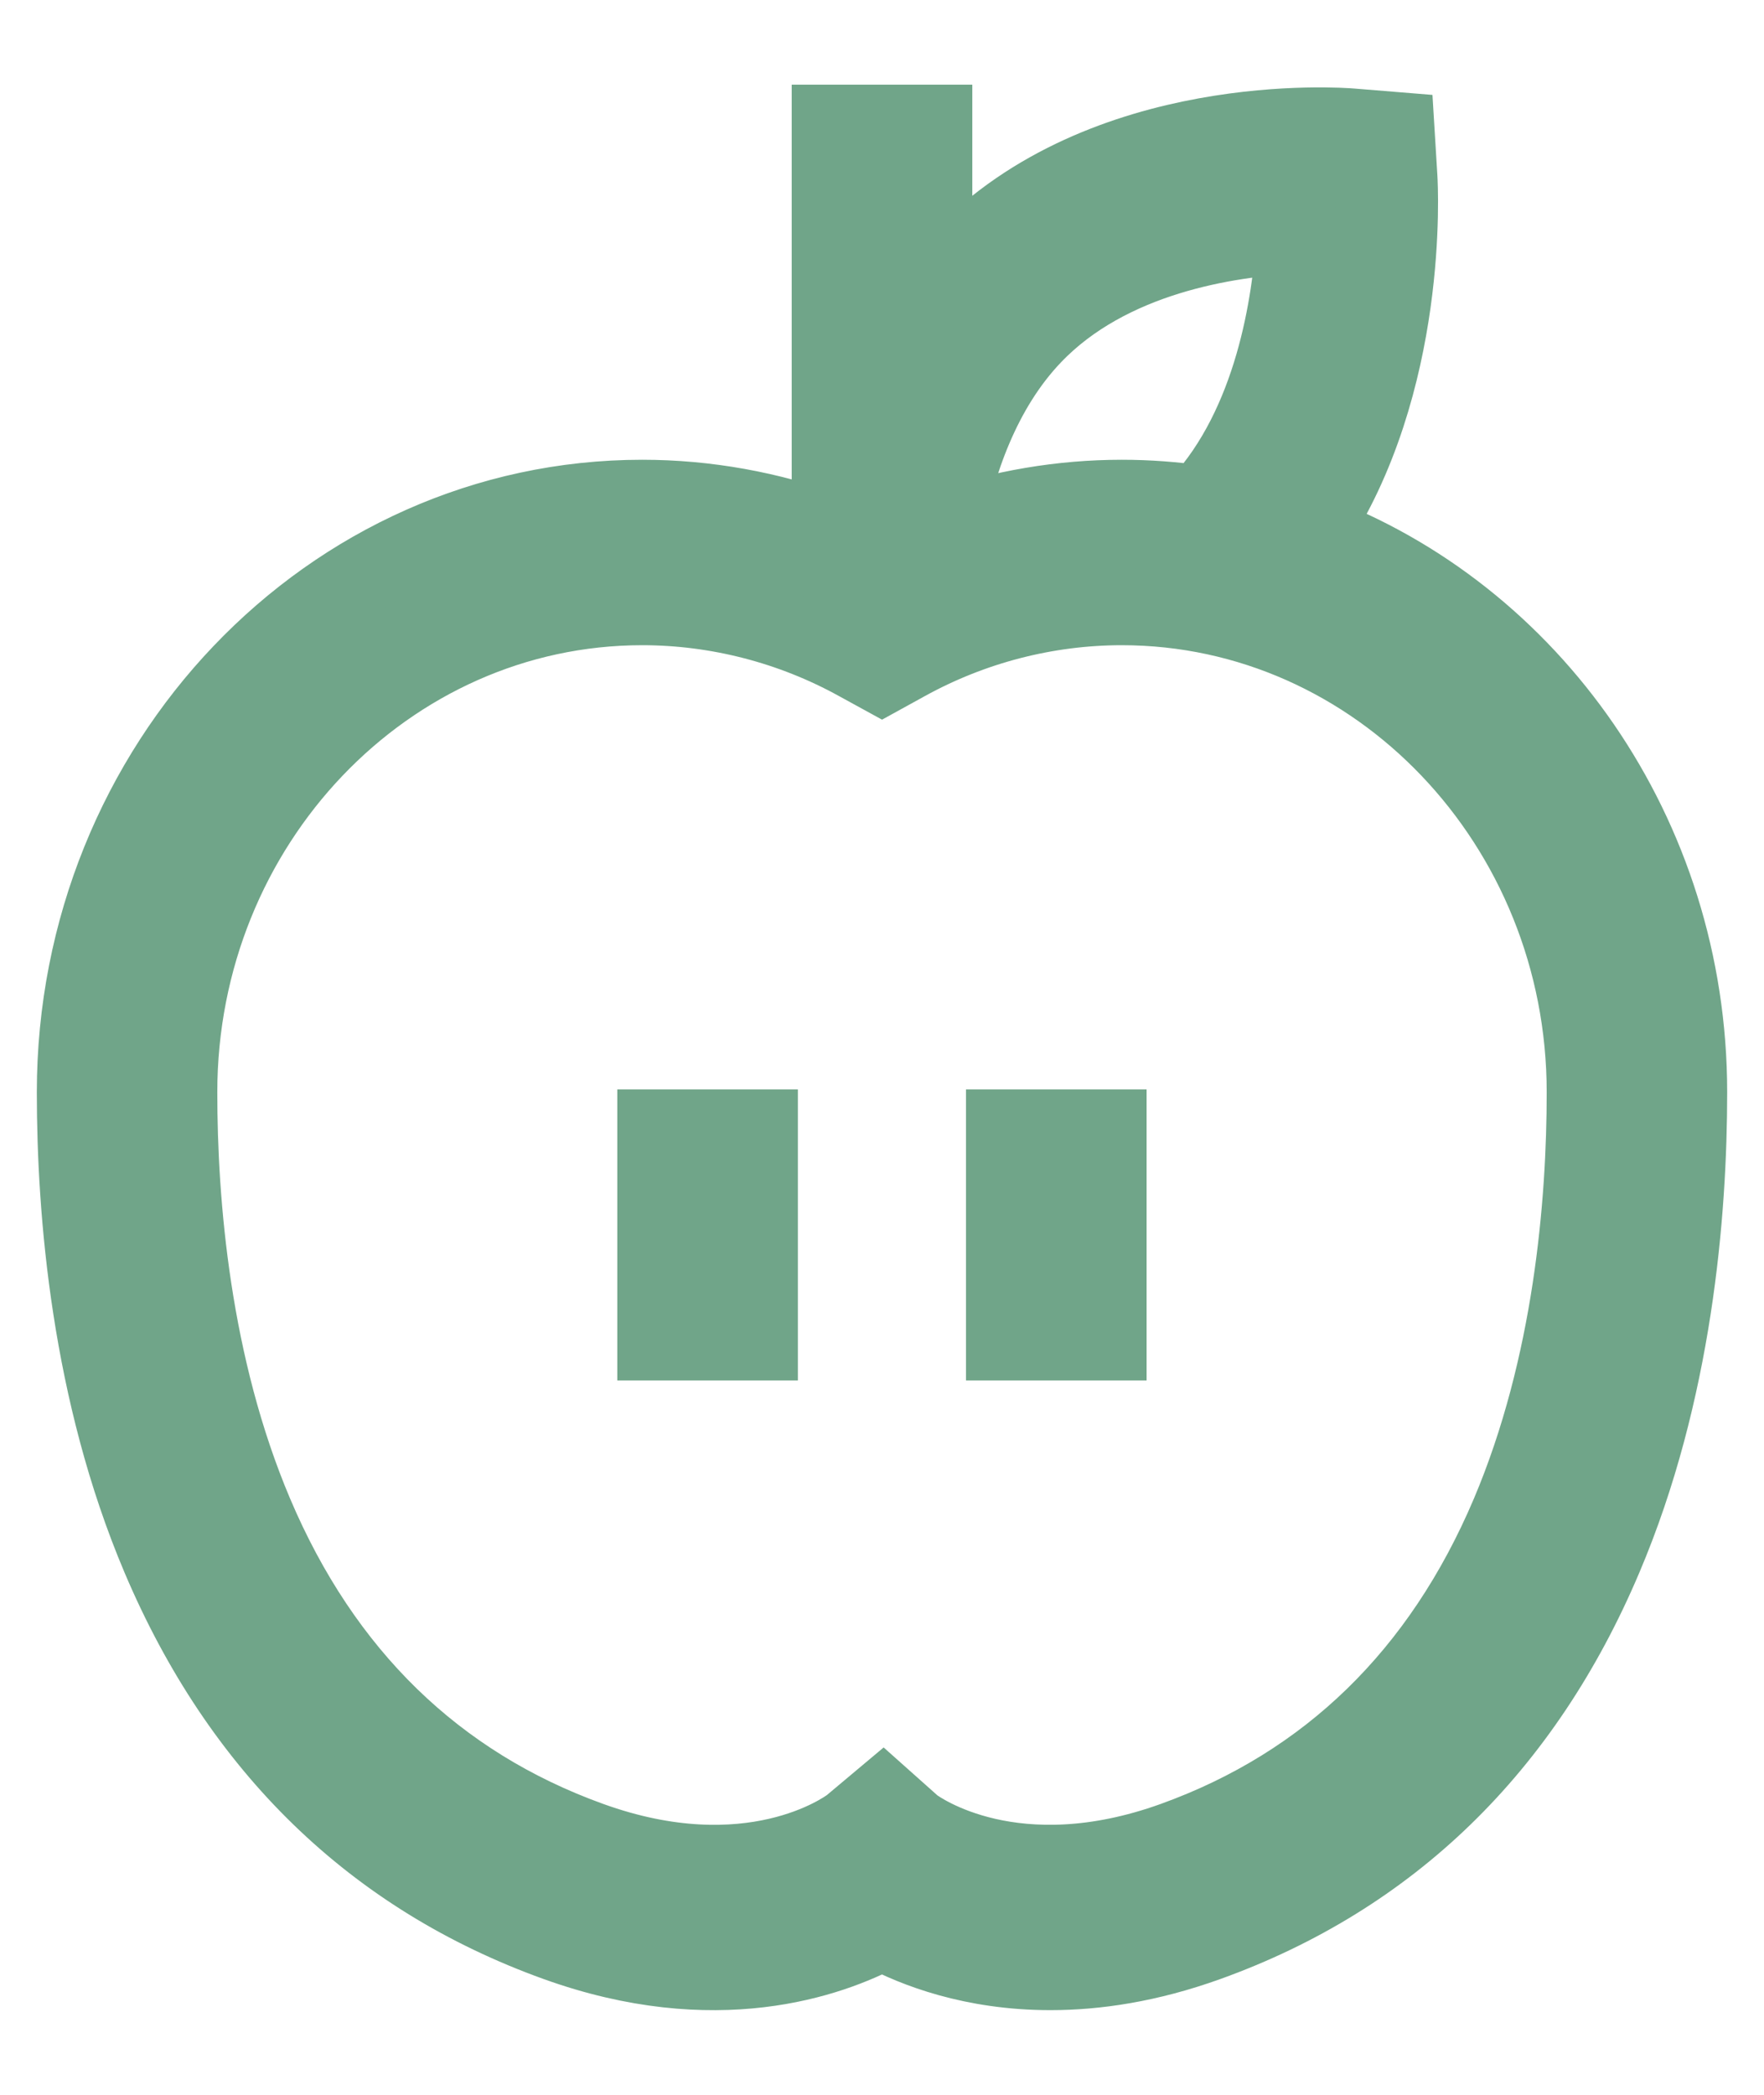 <svg width="16" height="19" viewBox="0 0 16 19" fill="none" xmlns="http://www.w3.org/2000/svg">
<path d="M11.889 4.828C12.791 3.478 12.693 1.694 12.688 1.61L12.662 1.185L12.257 1.152C12.165 1.144 10.009 0.986 8.708 2.35C8.622 2.44 8.542 2.534 8.469 2.631V1.118H7.531V4.825C6.985 4.625 6.407 4.52 5.825 4.52C2.99 4.52 0.684 6.937 0.684 9.907C0.684 11.005 0.817 12.629 1.452 14.127C2.182 15.848 3.391 17.023 5.048 17.62C6.489 18.139 7.527 17.77 8 17.518C8.298 17.677 8.821 17.882 9.527 17.882C9.942 17.882 10.419 17.812 10.952 17.62C12.608 17.023 13.818 15.848 14.547 14.127C15.183 12.629 15.316 11.005 15.316 9.907C15.316 7.566 13.883 5.57 11.889 4.828ZM9.37 3.045C10.062 2.32 11.146 2.161 11.746 2.132C11.711 2.747 11.549 3.846 10.88 4.571C10.649 4.538 10.414 4.52 10.175 4.52C9.628 4.52 9.083 4.613 8.566 4.791C8.676 4.207 8.903 3.534 9.37 3.045ZM13.691 13.729C13.071 15.19 12.047 16.186 10.647 16.691C9.203 17.211 8.35 16.607 8.284 16.558L8.008 16.312L7.716 16.557C7.654 16.604 6.801 17.213 5.353 16.691C3.952 16.186 2.929 15.19 2.309 13.729C1.74 12.387 1.621 10.91 1.621 9.907C1.621 7.479 3.507 5.502 5.825 5.502C6.506 5.502 7.183 5.677 7.781 6.008L8 6.128L8.218 6.008C8.817 5.677 9.493 5.502 10.175 5.502C12.493 5.502 14.379 7.479 14.379 9.907C14.379 10.91 14.259 12.387 13.691 13.729Z" fill="#70A589" stroke="#70A589" stroke-width="0.7"/>
<path d="M9.112 10.231H10.05V12.171H9.112V10.231Z" fill="#70A589" stroke="#70A589" stroke-width="0.7"/>
<path d="M5.949 10.231H6.887V12.171H5.949V10.231Z" fill="#70A589" stroke="#70A589" stroke-width="0.7"/>
</svg>
